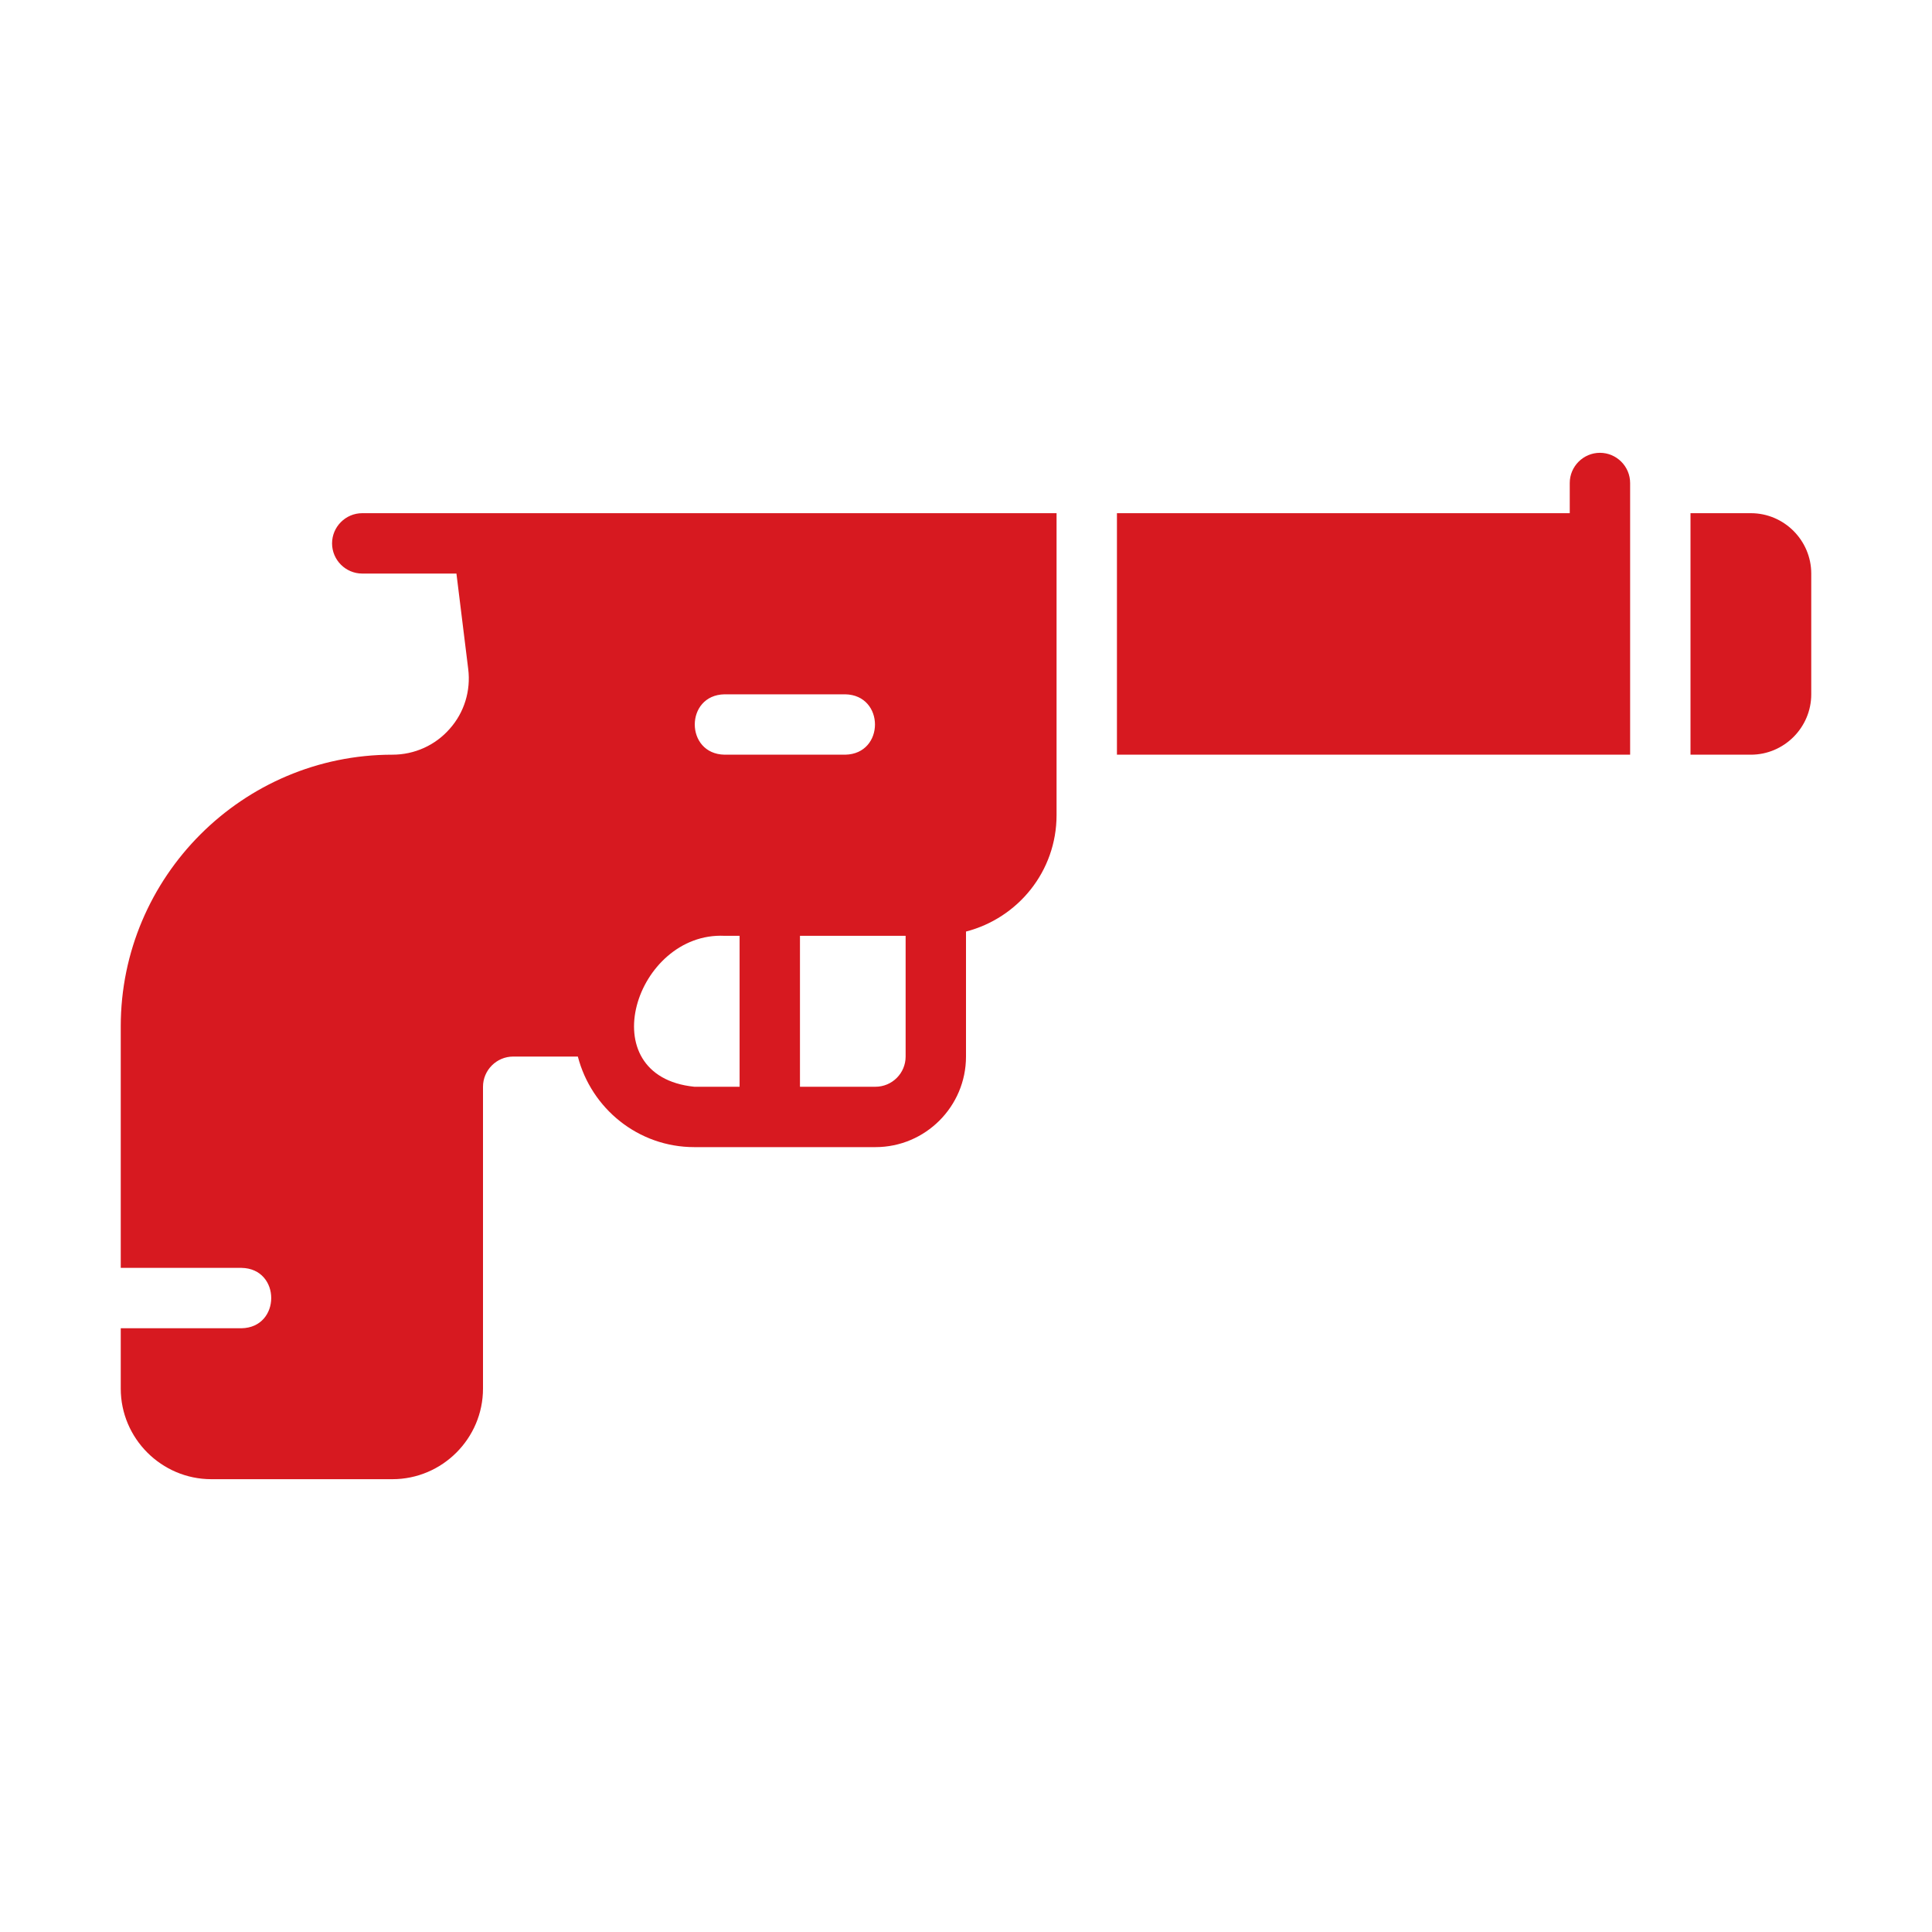<svg xmlns="http://www.w3.org/2000/svg" viewBox="0 0 64 64"><path d="M11 18c0 .55.45 1 1 1h3.12l.39 3.16c.09.72-.13 1.44-.61 1.98-.48.55-1.17.86-1.9.86-4.96 0-9 4.04-9 9v8h4c1.316.023 1.31 1.978-0 2 0 0-4 0-4 0v2c0 1.65 1.35 3 3 3h6c1.65 0 3-1.35 3-3v-10c0-.55.45-1 1-1h2.142c.447 1.721 1.999 3 3.858 3h6c1.654 0 3-1.346 3-3v-4.141c1.723-.446 3-1.996 3-3.859v-10H12c-.55 0-1 .45-1 1zm18 18h-2.5v-5h3.5v4c0 .552-.448 1-1 1zm-5-13h4c1.312.025 1.314 1.975-0 2 0 0-4 0-4 0-1.312-.025-1.314-1.975 0-2zm0 8h.5v5h-1.5c-3.473-.353-1.945-5.137 1-5zM58 17h-2v8h2c1.1 0 2-.9 2-2v-4c0-1.1-.9-2-2-2zM53 15c-.55 0-1 .45-1 1v1h-15v8h17v-9c0-.55-.45-1-1-1z" fill="#d71920"/></svg>